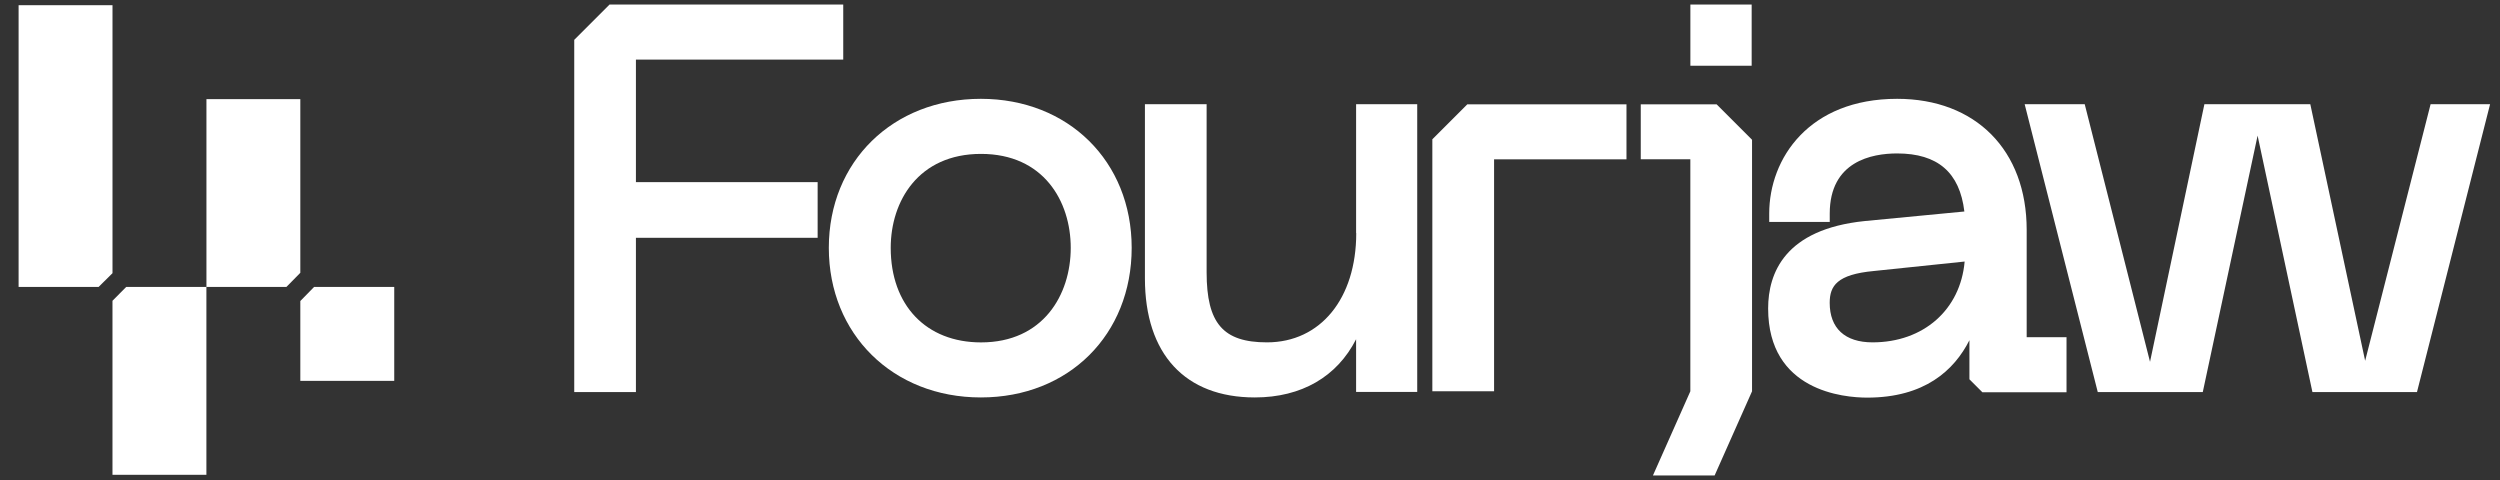<svg width="125" height="24" viewBox="0 0 125 24" fill="none" xmlns="http://www.w3.org/2000/svg">
<rect x="0" y="0" width="125" height="24" fill="#333333" stroke="none"/>
<path d="M15.704 14.348L15.016 15.051V19.043H19.712V14.348H15.704Z" fill="white"/>
<path d="M10.322 4.956V9.651V14.346H14.321L15.016 13.64V9.651V4.956H10.322Z" fill="white"/>
<path d="M6.309 14.348L5.624 15.039V19.043V23.739H10.32V19.043V14.348H6.309Z" fill="white"/>
<path d="M0.93 0.261V4.957V9.652V14.347H4.93L5.625 13.659V9.652V4.957V0.261H0.93Z" fill="white"/>
<path d="M49.043 4.941C44.639 4.941 41.441 8.076 41.441 12.392C41.441 16.707 44.639 19.872 49.043 19.872C53.447 19.872 56.584 16.723 56.584 12.392C56.584 8.06 53.409 4.941 49.043 4.941ZM53.537 12.392C53.537 14.748 52.152 17.12 49.051 17.12C46.31 17.12 44.536 15.265 44.536 12.392C44.536 10.051 45.928 7.695 49.051 7.695C52.174 7.695 53.537 10.058 53.537 12.392Z" fill="white"/>
<path d="M67.812 11.658C67.812 14.927 66.023 17.118 63.349 17.118C61.156 17.118 60.331 16.168 60.331 13.618V5.21H57.246V13.918C57.246 17.703 59.254 19.872 62.742 19.872C65.08 19.872 66.853 18.831 67.805 16.962V19.596H70.861V5.21H67.805V11.658H67.812Z" fill="white"/>
<path d="M81.324 5.216V7.968H74.704V19.563H71.617V6.964L73.365 5.216H81.324Z" fill="white"/>
<path d="M121.53 5.21L118.257 18.039L115.515 5.21H110.22L107.501 18.091L104.236 5.21H101.233L104.888 19.603H110.139L112.88 6.781L115.621 19.603H120.849L124.504 5.21H121.53Z" fill="white"/>
<path d="M87.583 0.227H84.519V3.287H87.583V0.227Z" fill="white"/>
<path d="M85.83 5.216H85.311L82.038 5.218V7.963H84.517V19.565L82.647 23.773H85.731L87.602 19.565V6.988L85.83 5.216Z" fill="white"/>
<path d="M101.334 16.857V11.493C101.334 7.514 98.787 4.941 94.856 4.941C90.46 4.941 88.461 7.911 88.461 10.679V11.098H91.487V10.679C91.487 8.06 93.599 7.672 94.856 7.672C96.885 7.672 97.986 8.622 98.218 10.575L93.231 11.053C89.24 11.464 88.407 13.656 88.407 15.423C88.407 19.56 92.196 19.881 93.358 19.881C96.224 19.881 97.708 18.521 98.471 17.011V18.965L99.118 19.612H103.326V16.86H101.334V16.857ZM93.627 17.118C92.248 17.118 91.485 16.414 91.485 15.143C91.485 14.29 91.853 13.722 93.694 13.55L98.225 13.078H98.232C98.022 15.48 96.181 17.118 93.627 17.118Z" fill="white"/>
<path d="M42.162 2.98V0.227H30.477L28.712 1.992V19.602H31.796V11.889H40.882V9.106H31.796V2.98H42.162Z" fill="white"/>
</svg>
